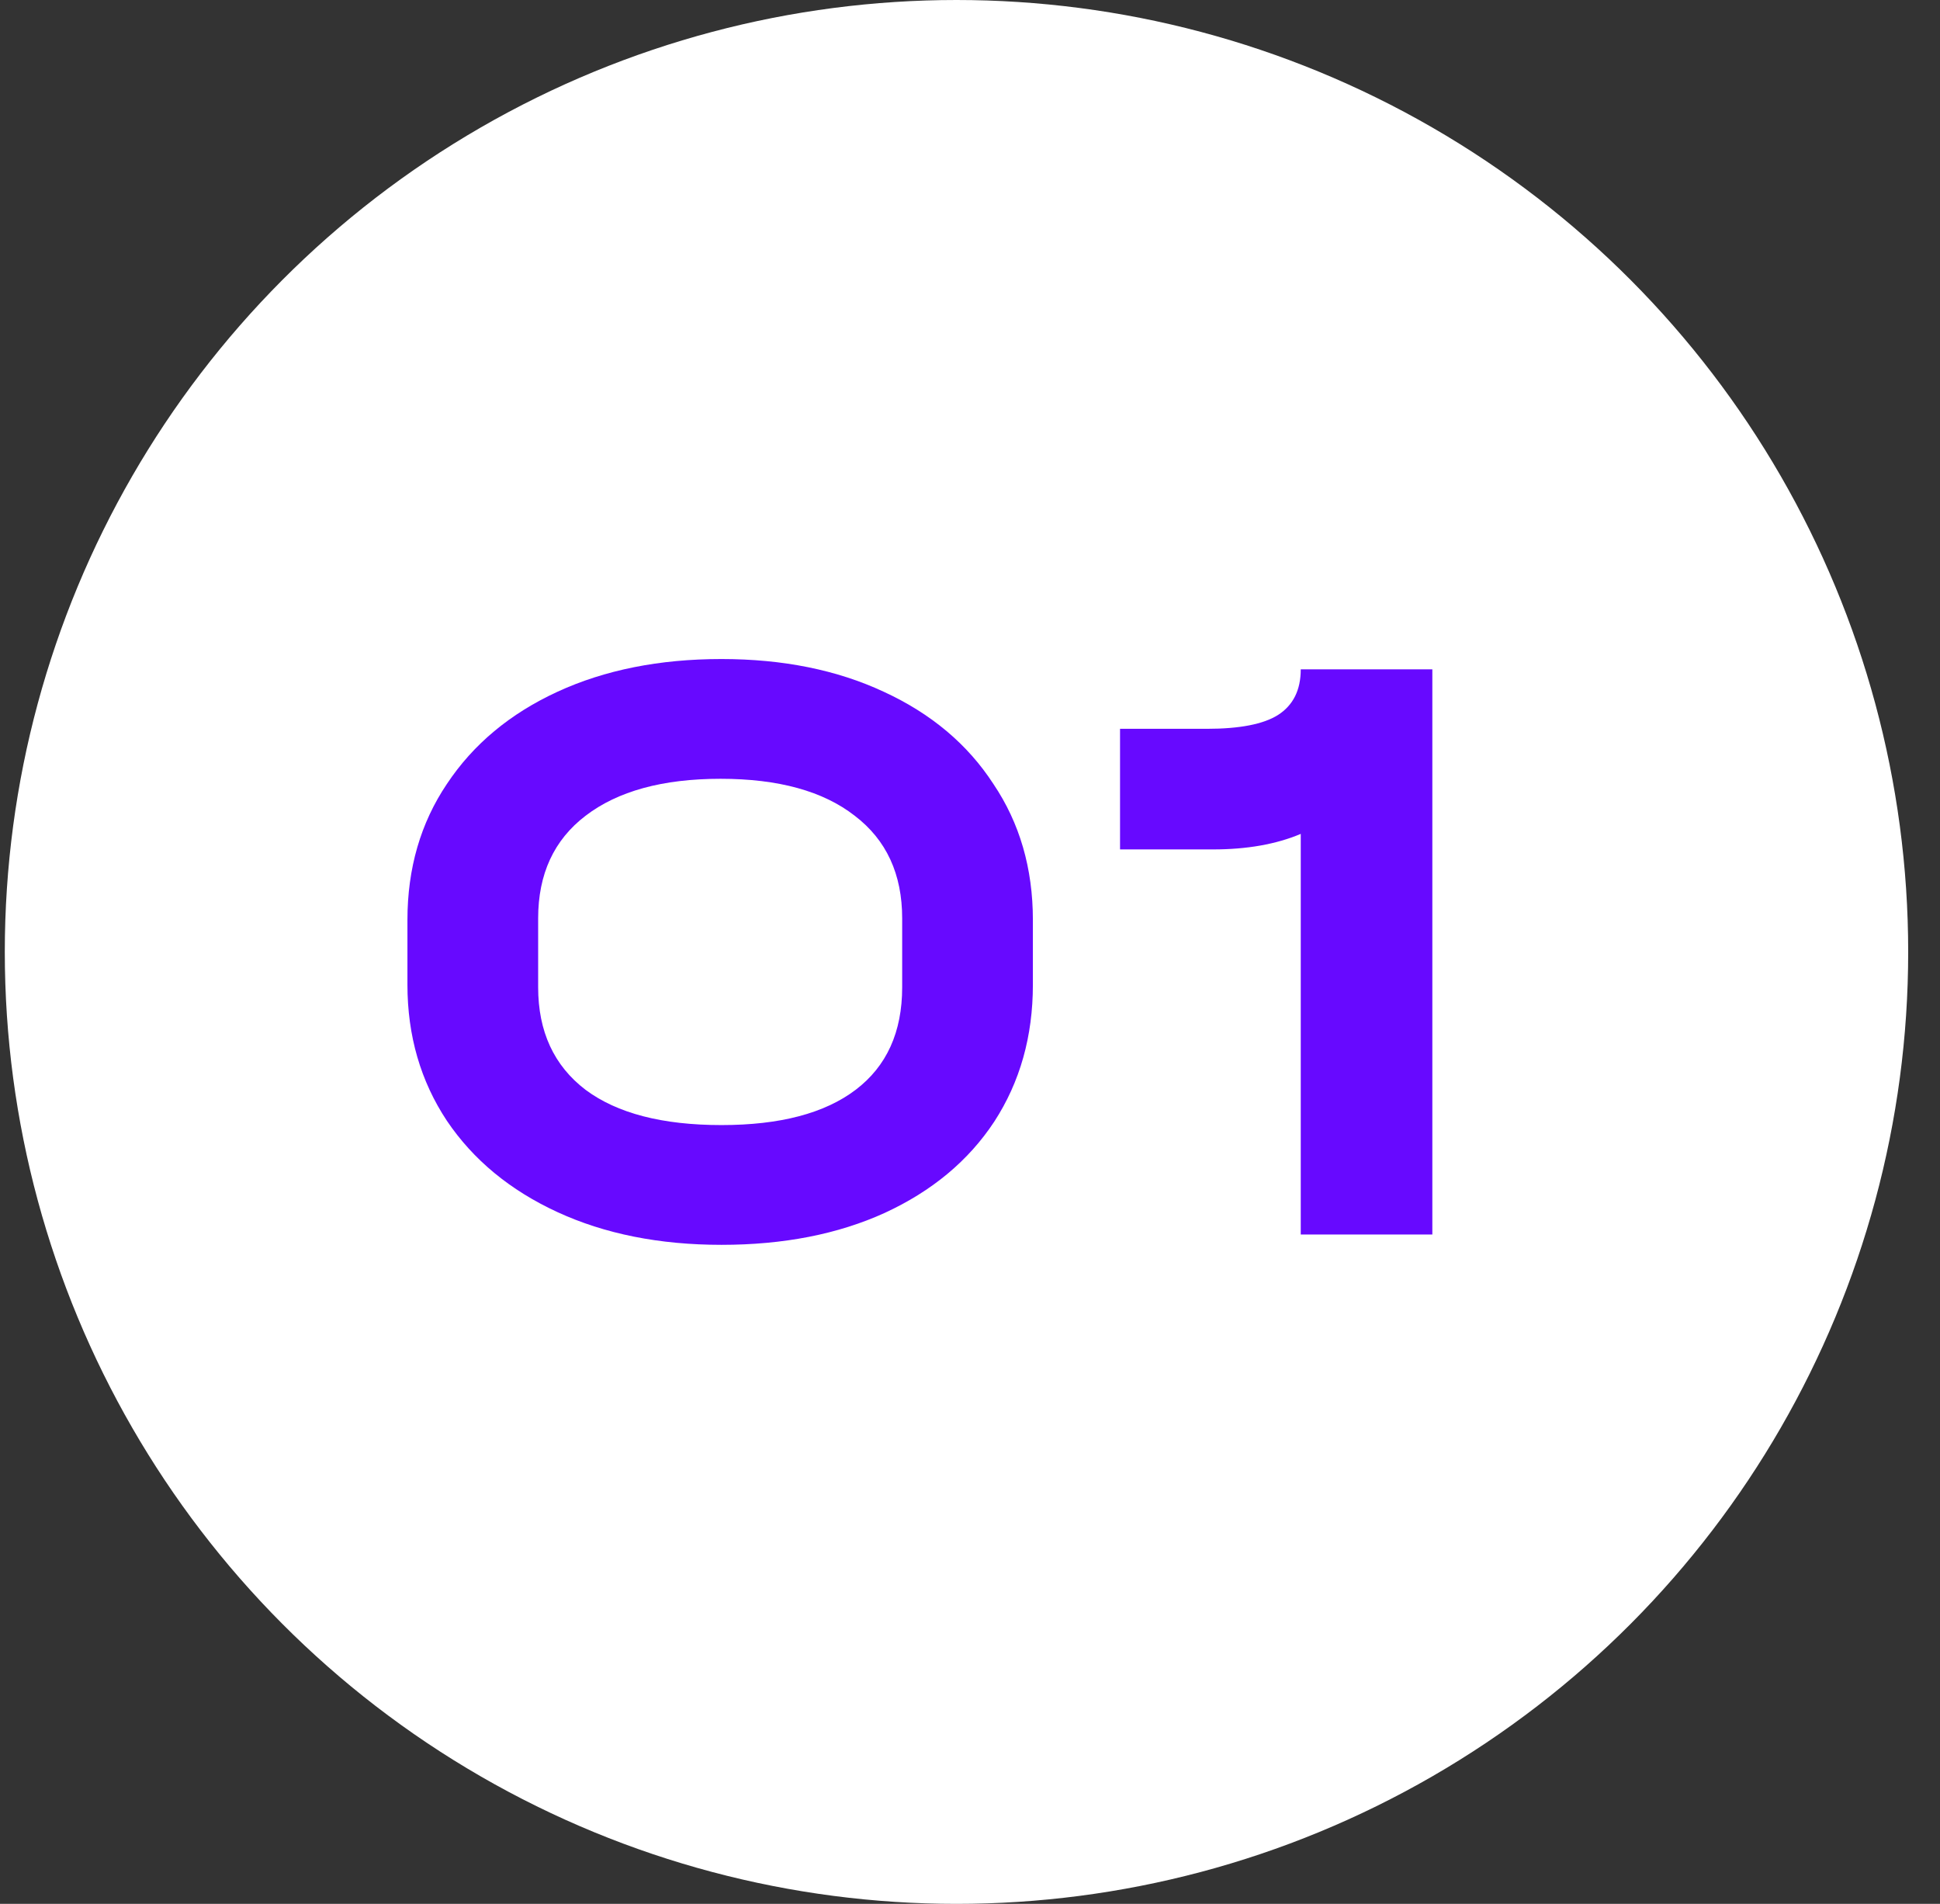 <?xml version="1.0" encoding="UTF-8"?> <svg xmlns="http://www.w3.org/2000/svg" width="53" height="52" viewBox="0 0 53 52" fill="none"><rect x="0" y="0" width="53" height="52" fill="#333333" stroke="none"/> <circle cx="26.131" cy="26" r="26" fill="white"></circle> <path d="M19.71 34C18.017 34 16.523 33.702 15.229 33.106C13.935 32.51 12.928 31.678 12.209 30.612C11.491 29.529 11.131 28.29 11.131 26.894V25.129C11.131 23.718 11.491 22.478 12.209 21.412C12.928 20.329 13.935 19.49 15.229 18.894C16.523 18.298 18.017 18 19.71 18C21.388 18 22.866 18.298 24.144 18.894C25.438 19.49 26.436 20.329 27.139 21.412C27.858 22.478 28.218 23.718 28.218 25.129V26.894C28.218 28.306 27.866 29.553 27.163 30.635C26.46 31.702 25.462 32.533 24.168 33.129C22.89 33.71 21.404 34 19.71 34ZM19.71 30.729C21.308 30.729 22.53 30.408 23.377 29.765C24.224 29.122 24.647 28.188 24.647 26.965V25.082C24.647 23.875 24.216 22.941 23.353 22.282C22.49 21.608 21.268 21.271 19.686 21.271C18.105 21.271 16.875 21.608 15.996 22.282C15.133 22.941 14.702 23.875 14.702 25.082V26.965C14.702 28.172 15.133 29.106 15.996 29.765C16.859 30.408 18.097 30.729 19.71 30.729Z" fill="#6709FF"></path> <path d="M39.131 33.718H35.536V22.776C34.865 23.059 34.066 23.2 33.14 23.2H30.599V19.906H32.972C33.867 19.906 34.514 19.78 34.913 19.529C35.329 19.263 35.536 18.847 35.536 18.282H39.131V33.718Z" fill="#6709FF"></path> </svg> 
